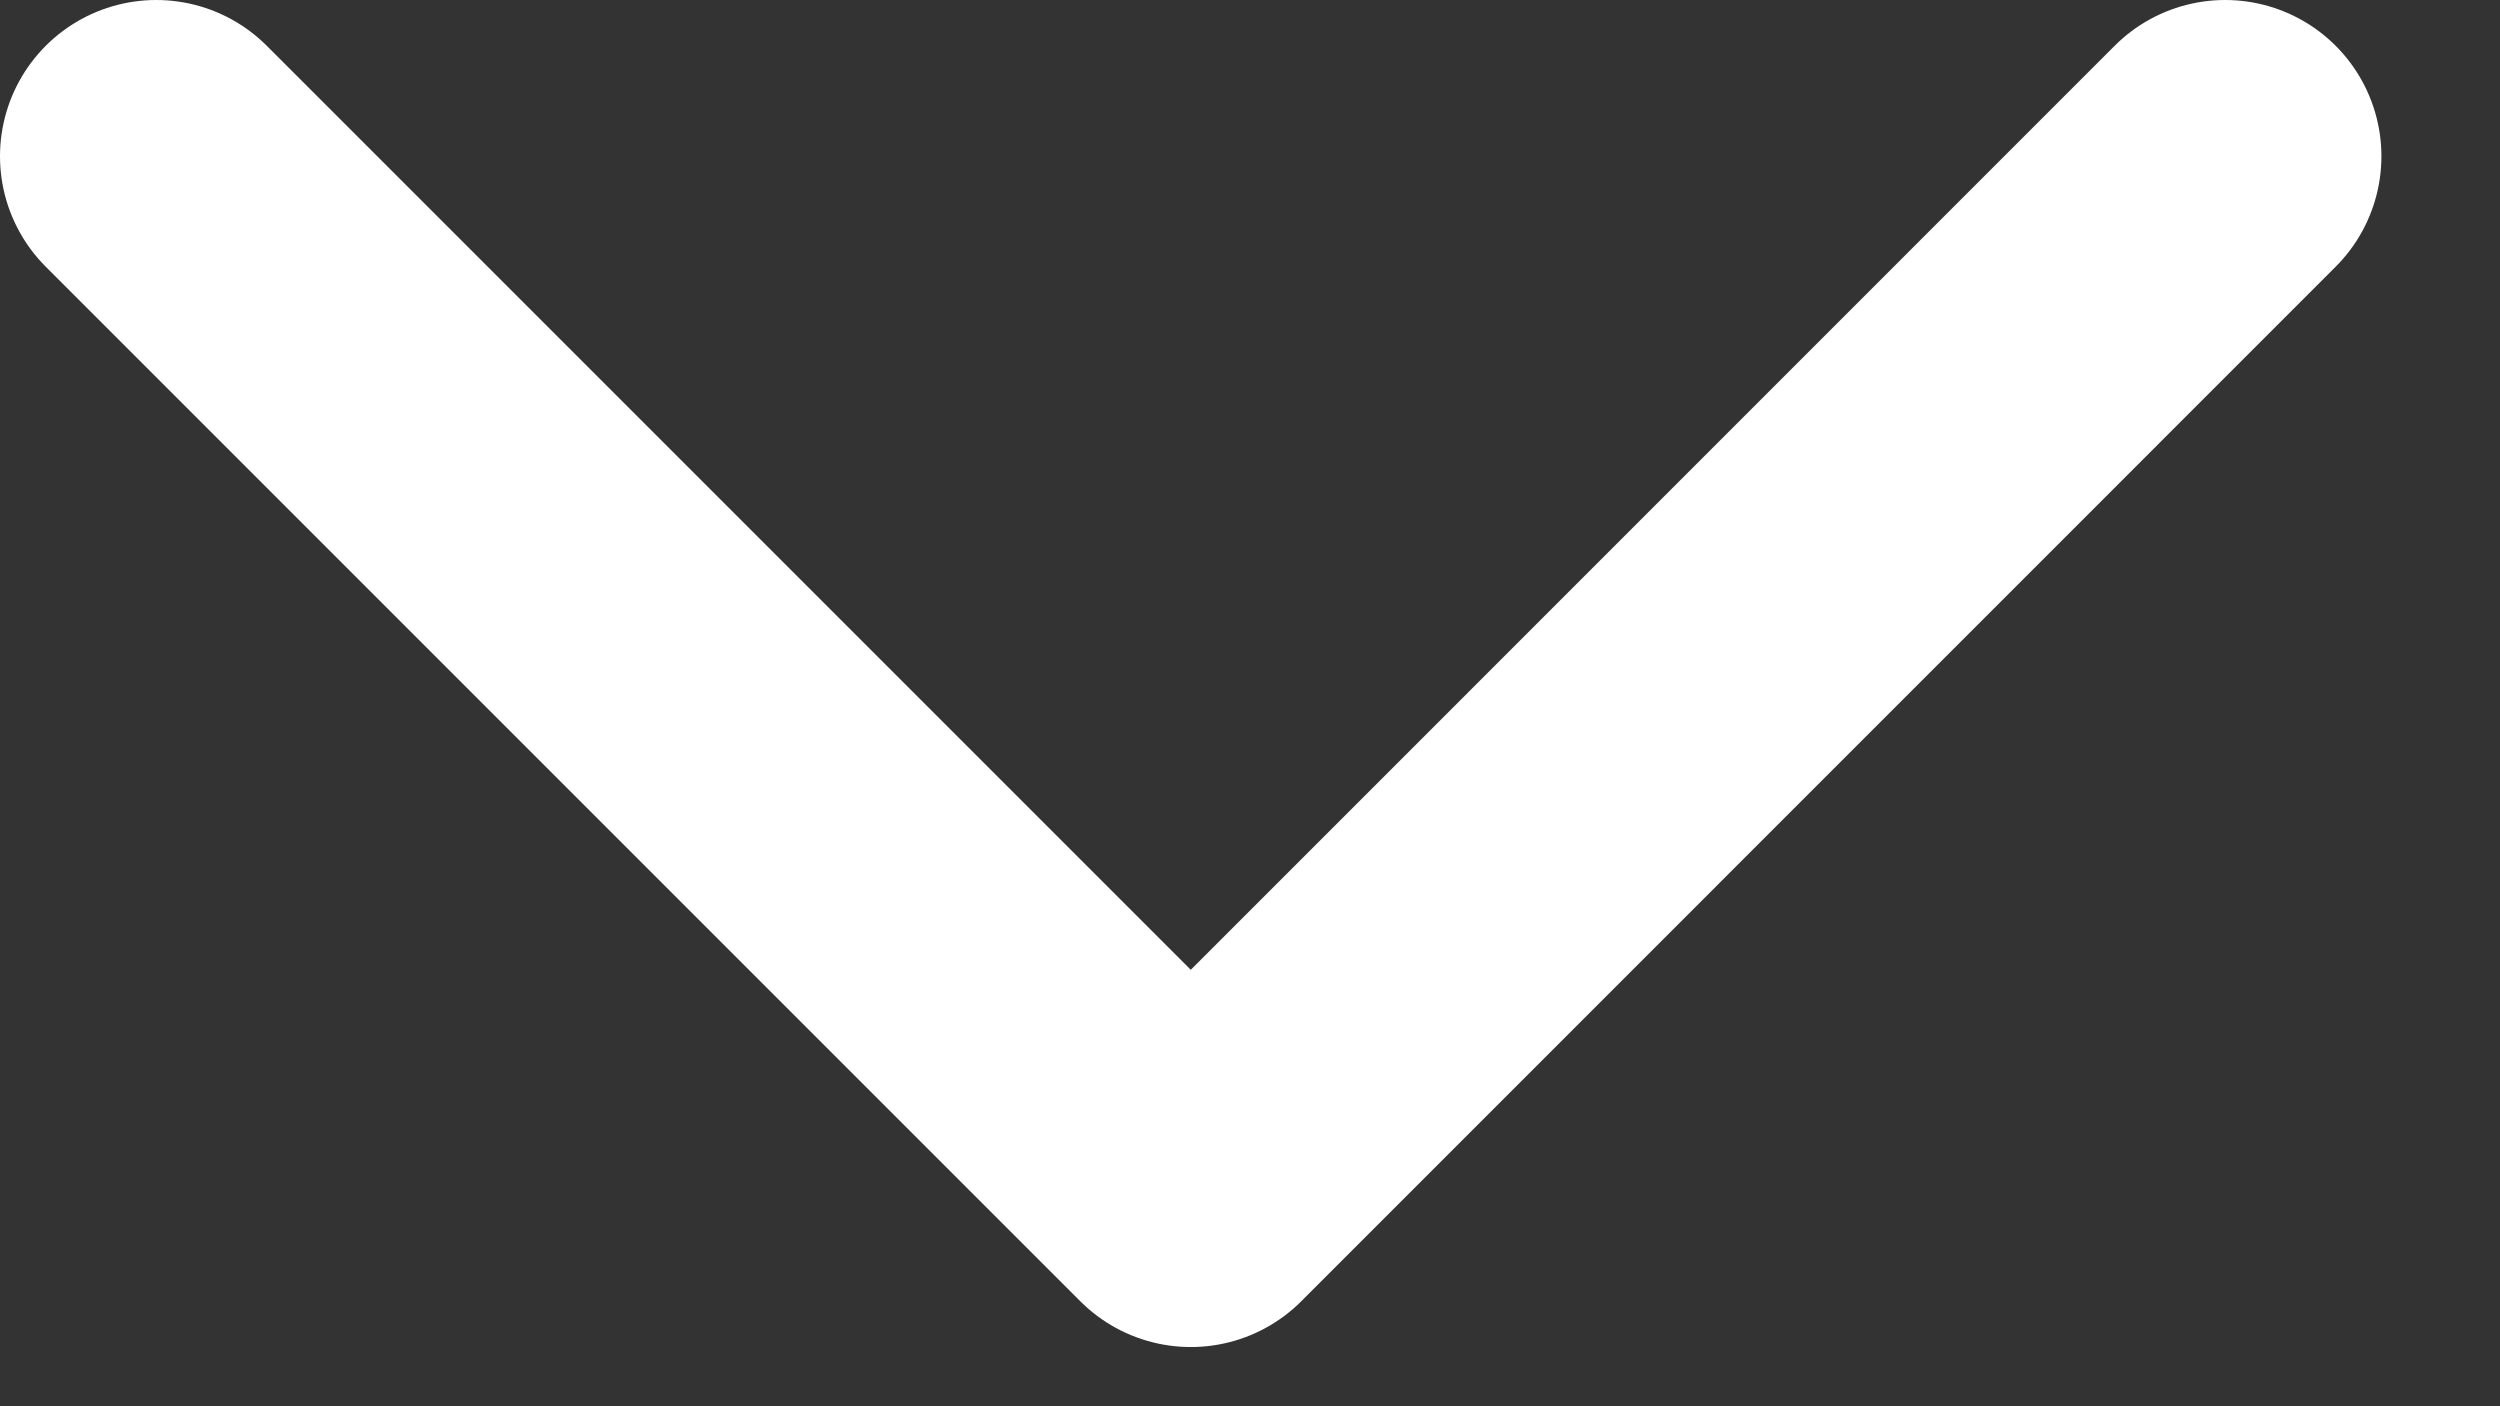 <?xml version="1.0" encoding="utf-8"?>
<svg xmlns="http://www.w3.org/2000/svg" fill="none" height="100%" overflow="visible" preserveAspectRatio="none" style="display: block;" viewBox="0 0 16 9" width="100%">
<rect x="0" y="0" width="16" height="9" fill="#333333" stroke="none"/>
<path d="M14.241 1L7.621 7.621L1 1" id="Vector" stroke="white" stroke-linecap="round" stroke-linejoin="round" stroke-miterlimit="10" stroke-width="2"/>
</svg>